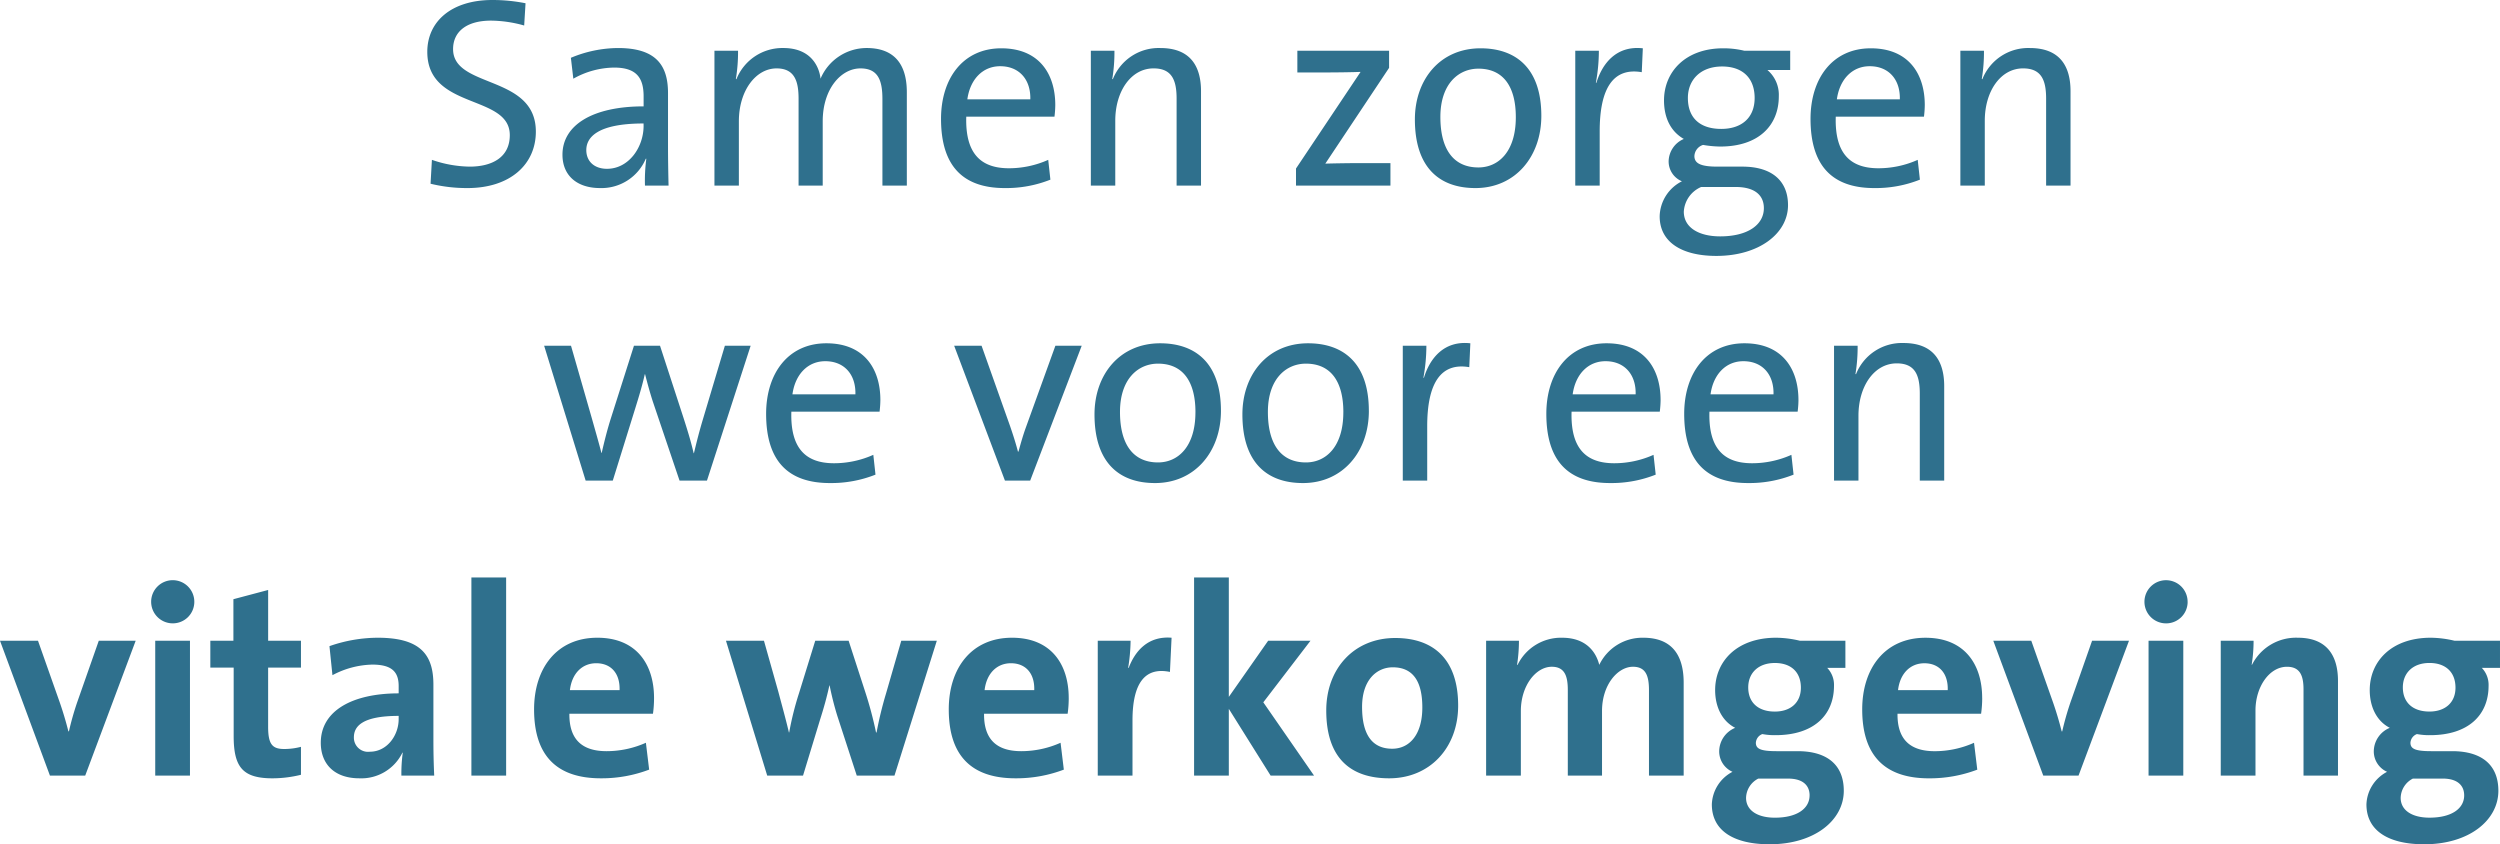 <svg xmlns="http://www.w3.org/2000/svg" width="423.752" height="143.102" viewBox="0 0 423.752 143.102"><path d="M153.876,25.846c0-9.706-14.03-7.268-14.03-13.984,0-2.9,2.208-4.83,6.44-4.83a21.24,21.24,0,0,1,5.612.828l.23-3.772a28.66,28.66,0,0,0-5.612-.552c-6.992,0-11.04,3.68-11.04,8.786,0,9.89,13.984,7.13,13.984,14.122,0,3.818-3.082,5.336-6.808,5.336a20.242,20.242,0,0,1-6.394-1.15l-.23,4.048a25.94,25.94,0,0,0,6.256.736C149.506,35.414,153.876,31.412,153.876,25.846ZM176.37,35c-.046-1.978-.092-4.416-.092-6.578V19.314c0-4.554-1.886-7.636-8.464-7.636a20.971,20.971,0,0,0-8,1.656l.414,3.542a14.41,14.41,0,0,1,6.9-1.886c3.772,0,5.014,1.7,5.014,4.876v1.7c-8.648,0-13.754,3.174-13.754,8.188,0,3.634,2.576,5.658,6.348,5.658a8.155,8.155,0,0,0,7.774-4.968h.092a28.153,28.153,0,0,0-.23,4.554Zm-4.232-10.12c0,3.588-2.484,7.268-6.21,7.268-2.116,0-3.5-1.242-3.5-3.174,0-2.07,1.748-4.508,9.706-4.508ZM216.758,35V19.176c0-5.152-2.484-7.5-6.808-7.5a8.5,8.5,0,0,0-7.82,5.2c-.184-1.84-1.472-5.2-6.3-5.2a8.392,8.392,0,0,0-7.958,5.29l-.092-.046a28.3,28.3,0,0,0,.368-4.784h-4V35h4.14V24.1c0-5.244,2.9-8.97,6.394-8.97,3.128,0,3.726,2.3,3.726,5.152V35H202.5V24.1c0-5.52,3.128-8.97,6.394-8.97,2.99,0,3.726,2.024,3.726,5.2V35ZM241.92,21.338c0-5.244-2.714-9.614-9.154-9.614-6.486,0-10.212,5.106-10.212,11.96,0,8.05,3.772,11.73,10.81,11.73a20.3,20.3,0,0,0,7.728-1.426l-.368-3.358a16.307,16.307,0,0,1-6.67,1.426c-4.876,0-7.406-2.622-7.222-8.74h14.95A17.174,17.174,0,0,0,241.92,21.338Zm-4.232-.966H227.016c.46-3.358,2.576-5.612,5.566-5.612C235.8,14.76,237.78,17.014,237.688,20.372ZM266.622,35V18.992c0-4.048-1.656-7.314-6.9-7.314a8.361,8.361,0,0,0-8.05,5.29l-.092-.046a27.938,27.938,0,0,0,.368-4.784h-4V35h4.14V24.006c0-5.06,2.714-8.878,6.486-8.878,3.036,0,3.91,1.886,3.91,5.106V35Zm32.108,0V31.182H293.9c-2.024,0-4.968.046-6.21.092L298.5,15.036v-2.9H282.952v3.68h4.692c2.484,0,4.738-.046,6.026-.092L282.722,32.1V35Zm25.576-11.822c0-8.234-4.462-11.454-10.3-11.454-6.9,0-11.132,5.336-11.132,12.052,0,8.05,4.048,11.638,10.258,11.638C319.89,35.414,324.306,30.078,324.306,23.178Zm-4.324.23c0,5.842-2.944,8.51-6.348,8.51-4.186,0-6.44-3.036-6.44-8.556,0-5.658,3.128-8.188,6.44-8.188C317.866,15.174,319.982,18.21,319.982,23.408ZM341.51,11.724c-4.554-.506-6.9,2.668-7.866,5.842h-.092a30.525,30.525,0,0,0,.506-5.428h-4V35h4.14V25.8c0-7.314,2.3-10.856,7.13-10.028Zm24.61,26.588c0-4.14-2.76-6.532-7.728-6.532H354.16c-2.76,0-3.91-.506-3.91-1.794a2.082,2.082,0,0,1,1.472-1.886,18.24,18.24,0,0,0,2.9.276c6.532,0,9.936-3.588,9.936-8.51a5.513,5.513,0,0,0-1.932-4.462h3.864V12.138h-7.774a15.042,15.042,0,0,0-3.588-.414c-6.394,0-10.028,4-10.028,8.832,0,2.9,1.1,5.244,3.358,6.532a4.217,4.217,0,0,0-2.576,3.818,3.645,3.645,0,0,0,2.254,3.358,6.828,6.828,0,0,0-3.772,5.934c0,4.37,3.726,6.716,9.614,6.716C361.152,46.914,366.12,43.142,366.12,38.312Zm-5.658-18.17c0,3.358-2.208,5.244-5.658,5.244-3.588,0-5.658-1.84-5.658-5.244,0-3.082,2.162-5.336,5.8-5.336C358.438,14.806,360.462,16.784,360.462,20.142Zm1.564,18.676c0,2.806-2.714,4.784-7.406,4.784-3.588,0-6.164-1.472-6.164-4.186A4.845,4.845,0,0,1,351.4,35.23h5.842C360.462,35.23,362.026,36.61,362.026,38.818ZM389.3,21.338c0-5.244-2.714-9.614-9.154-9.614-6.486,0-10.212,5.106-10.212,11.96,0,8.05,3.772,11.73,10.81,11.73a20.3,20.3,0,0,0,7.728-1.426l-.368-3.358a16.307,16.307,0,0,1-6.67,1.426c-4.876,0-7.406-2.622-7.222-8.74h14.95A17.177,17.177,0,0,0,389.3,21.338Zm-4.232-.966H374.4c.46-3.358,2.576-5.612,5.566-5.612C383.186,14.76,385.164,17.014,385.072,20.372ZM414.006,35V18.992c0-4.048-1.656-7.314-6.9-7.314a8.361,8.361,0,0,0-8.05,5.29l-.092-.046a27.938,27.938,0,0,0,.368-4.784h-4V35h4.14V24.006c0-5.06,2.714-8.878,6.486-8.878,3.036,0,3.91,1.886,3.91,5.106V35ZM190.285,62.138h-4.37l-3.68,12.328c-.69,2.3-1.1,3.956-1.564,5.888h-.046c-.414-1.748-.828-3.22-1.748-6.072l-3.956-12.144h-4.416L166.6,74.42c-.6,1.886-1.1,3.864-1.564,5.888h-.046c-.46-1.794-1.058-3.864-1.656-5.98l-3.5-12.19h-4.554L162.317,85h4.6l3.818-12.282c.6-1.932,1.15-3.726,1.61-5.75h.046c.414,1.61.828,3.128,1.288,4.554L178.233,85h4.646Zm21.988,9.2c0-5.244-2.714-9.614-9.154-9.614-6.486,0-10.212,5.106-10.212,11.96,0,8.05,3.772,11.73,10.81,11.73a20.3,20.3,0,0,0,7.728-1.426l-.368-3.358a16.307,16.307,0,0,1-6.67,1.426c-4.876,0-7.406-2.622-7.222-8.74h14.95A17.174,17.174,0,0,0,212.273,71.338Zm-4.232-.966H197.369c.46-3.358,2.576-5.612,5.566-5.612C206.155,64.76,208.133,67.014,208.041,70.372ZM246.4,62.138h-4.462l-4.968,13.754c-.506,1.38-.92,2.852-1.288,4.186h-.092c-.368-1.426-.828-2.852-1.334-4.324l-4.83-13.616h-4.646L233.387,85h4.278ZM270,73.178c0-8.234-4.462-11.454-10.3-11.454-6.9,0-11.132,5.336-11.132,12.052,0,8.05,4.048,11.638,10.258,11.638C265.587,85.414,270,80.078,270,73.178Zm-4.324.23c0,5.842-2.944,8.51-6.348,8.51-4.186,0-6.44-3.036-6.44-8.556,0-5.658,3.128-8.188,6.44-8.188C263.563,65.174,265.679,68.21,265.679,73.408Zm29.394-.23c0-8.234-4.462-11.454-10.3-11.454-6.9,0-11.132,5.336-11.132,12.052,0,8.05,4.048,11.638,10.258,11.638C290.657,85.414,295.073,80.078,295.073,73.178Zm-4.324.23c0,5.842-2.944,8.51-6.348,8.51-4.186,0-6.44-3.036-6.44-8.556,0-5.658,3.128-8.188,6.44-8.188C288.633,65.174,290.749,68.21,290.749,73.408Zm21.528-11.684c-4.554-.506-6.9,2.668-7.866,5.842h-.092a30.525,30.525,0,0,0,.506-5.428h-4V85h4.14V75.8c0-7.314,2.3-10.856,7.13-10.028Zm32.246,9.614c0-5.244-2.714-9.614-9.154-9.614-6.486,0-10.212,5.106-10.212,11.96,0,8.05,3.772,11.73,10.81,11.73a20.3,20.3,0,0,0,7.728-1.426l-.368-3.358a16.307,16.307,0,0,1-6.67,1.426c-4.876,0-7.406-2.622-7.222-8.74h14.95A17.177,17.177,0,0,0,344.523,71.338Zm-4.232-.966H329.619c.46-3.358,2.576-5.612,5.566-5.612C338.4,64.76,340.383,67.014,340.291,70.372Zm27.6.966c0-5.244-2.714-9.614-9.154-9.614-6.486,0-10.212,5.106-10.212,11.96,0,8.05,3.772,11.73,10.81,11.73a20.3,20.3,0,0,0,7.728-1.426l-.368-3.358a16.307,16.307,0,0,1-6.67,1.426c-4.876,0-7.406-2.622-7.222-8.74h14.95A17.177,17.177,0,0,0,367.891,71.338Zm-4.232-.966H352.987c.46-3.358,2.576-5.612,5.566-5.612C361.773,64.76,363.751,67.014,363.659,70.372ZM392.593,85V68.992c0-4.048-1.656-7.314-6.9-7.314a8.361,8.361,0,0,0-8.05,5.29l-.092-.046a27.938,27.938,0,0,0,.368-4.784h-4V85h4.14V74.006c0-5.06,2.714-8.878,6.486-8.878,3.036,0,3.91,1.886,3.91,5.106V85ZM86.049,112.138H79.793l-3.68,10.488a48.382,48.382,0,0,0-1.38,4.876h-.092c-.414-1.656-.966-3.5-1.518-5.06l-3.634-10.3h-6.44L71.513,135h5.98Zm9.936-6.532a3.658,3.658,0,1,0-3.68,3.588A3.643,3.643,0,0,0,95.985,105.606ZM95.249,135V112.138H89.361V135Zm18.814-.138v-4.738a11.252,11.252,0,0,1-2.852.368c-2.024,0-2.714-.828-2.714-3.772V116.692h5.566v-4.554H108.5v-8.6l-5.888,1.564v7.038H98.7v4.554h3.956v11.592c0,5.336,1.564,7.176,6.624,7.176A20.336,20.336,0,0,0,114.063,134.862Zm22.586.138c-.092-1.886-.138-4.048-.138-5.888V119.59c0-4.968-2.07-7.958-9.43-7.958a24.985,24.985,0,0,0-8.188,1.426l.506,4.922a15,15,0,0,1,6.762-1.794c3.312,0,4.462,1.242,4.462,3.634v1.242c-7.774,0-13.2,2.9-13.2,8.372,0,3.68,2.392,6.026,6.532,6.026a7.752,7.752,0,0,0,7.314-4.37l.046.046a26.049,26.049,0,0,0-.23,3.864Zm-6.026-9.568c0,2.76-1.978,5.52-4.876,5.52a2.4,2.4,0,0,1-2.714-2.438c0-1.84,1.38-3.634,7.59-3.634ZM148.839,135V101.42h-5.888V135Zm25.07-13.156c0-5.658-2.944-10.212-9.614-10.212-6.854,0-10.718,5.152-10.718,12.144,0,8.05,4.048,11.684,11.316,11.684a22.711,22.711,0,0,0,8.188-1.472l-.552-4.554a16.376,16.376,0,0,1-6.67,1.426c-4.232,0-6.348-2.07-6.3-6.348h14.168A19.038,19.038,0,0,0,173.909,121.844Zm-5.842-1.334h-8.418c.322-2.76,2.024-4.554,4.462-4.554C166.6,115.956,168.159,117.658,168.067,120.51Zm53.774-8.372h-6.026l-2.576,8.924a63.209,63.209,0,0,0-1.61,6.624h-.092a65.094,65.094,0,0,0-1.84-6.9l-2.806-8.648h-5.658l-2.76,8.924a51.52,51.52,0,0,0-1.656,6.624h-.046c-.552-2.346-1.2-4.646-1.794-6.9l-2.438-8.648H186.1L193.091,135h6.072l2.9-9.522c.6-1.886,1.1-3.634,1.564-5.75h.046a51.494,51.494,0,0,0,1.288,5.106L208.271,135h6.394Zm22.356,9.706c0-5.658-2.944-10.212-9.614-10.212-6.854,0-10.718,5.152-10.718,12.144,0,8.05,4.048,11.684,11.316,11.684a22.711,22.711,0,0,0,8.188-1.472l-.552-4.554a16.376,16.376,0,0,1-6.67,1.426c-4.232,0-6.348-2.07-6.3-6.348h14.168A19.038,19.038,0,0,0,244.2,121.844Zm-5.842-1.334h-8.418c.322-2.76,2.024-4.554,4.462-4.554C236.883,115.956,238.447,117.658,238.355,120.51Zm23.276-8.878c-3.956-.322-6.164,2.208-7.268,5.106h-.092a30.288,30.288,0,0,0,.414-4.6h-5.566V135h5.888v-9.338c0-6.348,2.116-9.108,6.348-8.234ZM285.781,135l-8.6-12.42,8-10.442h-7.176l-6.67,9.522V101.42h-5.888V135h5.888V123.684L278.421,135Zm24.426-11.868c0-7.866-4.186-11.454-10.672-11.454-6.946,0-11.684,5.152-11.684,12.282,0,8.142,4.186,11.5,10.672,11.5C305.377,135.46,310.207,130.308,310.207,123.132Zm-6.072.322c0,4.646-2.208,6.992-5.106,6.992-3.4,0-5.106-2.392-5.106-7.084s2.576-6.716,5.2-6.716C302.571,116.646,304.135,119.038,304.135,123.454ZM348.433,135V119.268c0-5.2-2.438-7.636-6.854-7.636a8.105,8.105,0,0,0-7.452,4.6c-.552-2.208-2.254-4.6-6.3-4.6a8.188,8.188,0,0,0-7.544,4.6h-.092a27.032,27.032,0,0,0,.322-4.094h-5.566V135h5.888V124.052c0-4.278,2.53-7.5,5.244-7.5,2.254,0,2.714,1.7,2.714,3.956V135h5.8V124.052c0-4.462,2.668-7.5,5.244-7.5,2.162,0,2.714,1.518,2.714,3.956V135Zm27.14,2.576c0-4.416-2.852-6.716-7.82-6.716h-3.542c-2.668,0-3.542-.368-3.542-1.426a1.675,1.675,0,0,1,1.1-1.472,11.17,11.17,0,0,0,2.254.184c6.348,0,9.89-3.312,9.89-8.372a4.161,4.161,0,0,0-1.15-3.036h3.082v-4.6h-7.728a17.954,17.954,0,0,0-4-.506c-6.716,0-10.35,4.048-10.35,8.878,0,2.806,1.15,5.244,3.4,6.394a4.344,4.344,0,0,0-2.714,3.956,3.789,3.789,0,0,0,2.254,3.5,6.479,6.479,0,0,0-3.5,5.52c0,4.462,3.726,6.762,9.8,6.762C370.651,146.638,375.573,142.544,375.573,137.576ZM368.3,120.1c0,2.53-1.748,4.048-4.416,4.048-2.852,0-4.508-1.564-4.508-4.094,0-2.438,1.7-4.14,4.508-4.14C366.649,115.91,368.3,117.474,368.3,120.1Zm1.472,18.262c0,2.162-2.024,3.772-5.888,3.772-2.944,0-4.876-1.242-4.876-3.358a3.764,3.764,0,0,1,2.07-3.266h5.06C368.673,135.506,369.777,136.7,369.777,138.358Zm29.256-16.514c0-5.658-2.944-10.212-9.614-10.212-6.854,0-10.718,5.152-10.718,12.144,0,8.05,4.048,11.684,11.316,11.684a22.711,22.711,0,0,0,8.188-1.472l-.552-4.554a16.376,16.376,0,0,1-6.67,1.426c-4.232,0-6.348-2.07-6.3-6.348h14.168A19.038,19.038,0,0,0,399.033,121.844Zm-5.842-1.334h-8.418c.322-2.76,2.024-4.554,4.462-4.554C391.719,115.956,393.283,117.658,393.191,120.51Zm30.728-8.372h-6.256l-3.68,10.488a48.382,48.382,0,0,0-1.38,4.876h-.092c-.414-1.656-.966-3.5-1.518-5.06l-3.634-10.3h-6.44L409.383,135h5.98Zm9.936-6.532a3.658,3.658,0,1,0-3.68,3.588A3.643,3.643,0,0,0,433.855,105.606ZM433.119,135V112.138h-5.888V135Zm26.22,0V118.946c0-4-1.656-7.314-6.808-7.314a8.348,8.348,0,0,0-7.774,4.6l-.046-.046a25.194,25.194,0,0,0,.322-4.048h-5.566V135h5.888V123.96c0-4,2.346-7.406,5.336-7.406,2.162,0,2.806,1.426,2.806,3.818V135Zm27.186,2.576c0-4.416-2.852-6.716-7.82-6.716h-3.542c-2.668,0-3.542-.368-3.542-1.426a1.675,1.675,0,0,1,1.1-1.472,11.17,11.17,0,0,0,2.254.184c6.348,0,9.89-3.312,9.89-8.372a4.161,4.161,0,0,0-1.15-3.036H486.8v-4.6h-7.728a17.954,17.954,0,0,0-4-.506c-6.716,0-10.35,4.048-10.35,8.878,0,2.806,1.15,5.244,3.4,6.394a4.344,4.344,0,0,0-2.714,3.956,3.789,3.789,0,0,0,2.254,3.5,6.479,6.479,0,0,0-3.5,5.52c0,4.462,3.726,6.762,9.8,6.762C481.6,146.638,486.525,142.544,486.525,137.576Zm-7.268-17.48c0,2.53-1.748,4.048-4.416,4.048-2.852,0-4.508-1.564-4.508-4.094,0-2.438,1.7-4.14,4.508-4.14C477.6,115.91,479.257,117.474,479.257,120.1Zm1.472,18.262c0,2.162-2.024,3.772-5.888,3.772-2.944,0-4.876-1.242-4.876-3.358a3.764,3.764,0,0,1,2.07-3.266h5.06C479.625,135.506,480.729,136.7,480.729,138.358Z" transform="translate(-63.049 -3.536)" fill="#2f708d"/></svg>